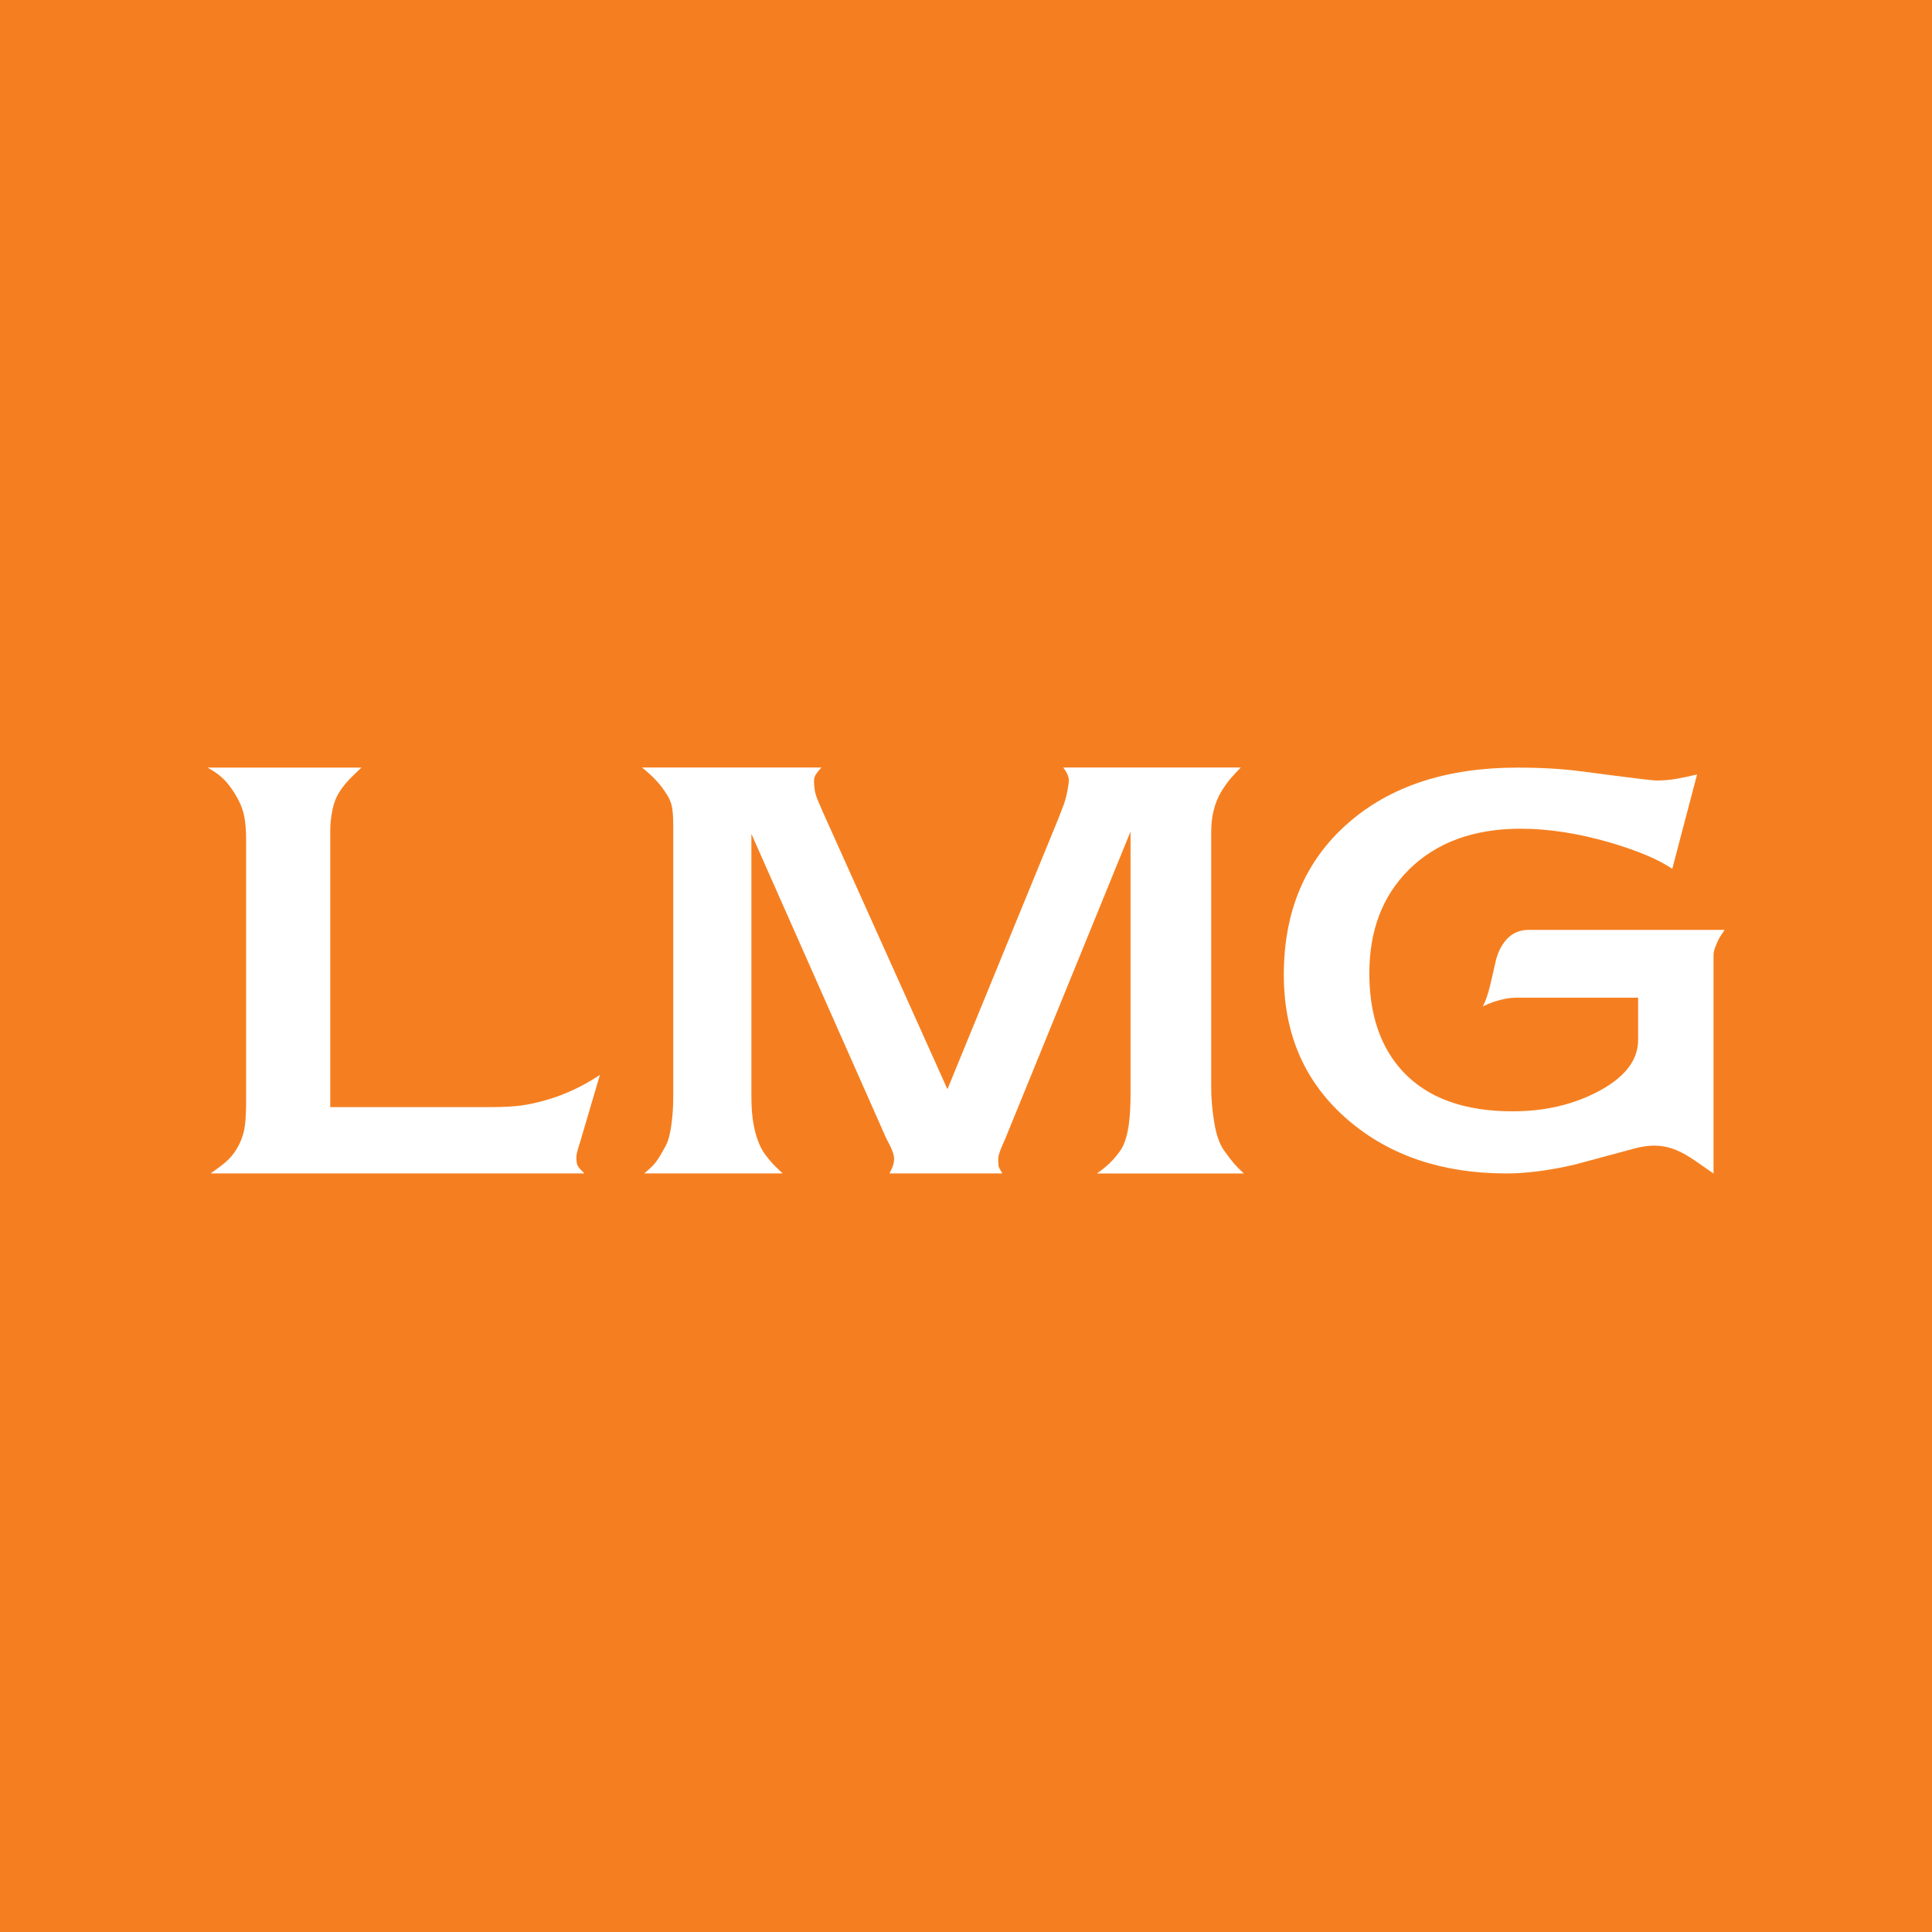 ﻿<?xml version="1.0" encoding="utf-8"?>
<!-- Generator: Adobe Illustrator 26.2.1, SVG Export Plug-In . SVG Version: 6.00 Build 0)  -->
<svg version="1.2" baseProfile="tiny-ps" xmlns:xlink="http://www.w3.org/1999/xlink" viewBox="0 0 640 640" xmlns="http://www.w3.org/2000/svg">
  <title>LMG</title>
<rect fill-rule="evenodd" fill="#F57F20" width="640" height="640" />
<g>
	<path fill-rule="evenodd" fill="#FFFFFF" d="M571.27,308.05c-0.18,0.32-0.53,0.87-1.03,1.58c-0.5,0.74-0.9,1.45-1.24,2.19   c-0.32,0.71-0.63,1.48-0.92,2.27c-0.29,0.79-0.45,1.61-0.45,2.48v72.18c-9.23-6.32-14.5-11.47-26.33-8.26   c-12.33,3.35-19.01,5.11-19.98,5.38c-8.33,1.9-15.76,2.85-22.28,2.85c-21.19,0-38.65-5.88-52.38-17.61   c-14.26-12.21-21.38-28.26-21.38-48.19c0-20.96,7.01-37.64,21.04-50.03c14.02-12.42,32.82-18.61,56.36-18.61   c7.93,0,15.13,0.42,21.59,1.29c14.97,1.98,23.12,2.98,24.44,2.98c2.14,0,4.19-0.16,6.25-0.5c2.06-0.34,4.45-0.84,7.22-1.5   l-8.22,31.26c-4.56-3.11-11.44-6.01-20.69-8.73c-10.49-3.03-20.32-4.56-29.5-4.56c-15.55,0-27.89,4.51-37.01,13.52   c-8.78,8.7-13.15,20.17-13.15,34.37c0,13.71,3.69,24.54,11.07,32.5c8.2,8.83,20.32,13.23,36.43,13.23   c10.47,0,19.88-2.16,28.18-6.51c8.91-4.67,13.36-10.39,13.36-17.13v-14h-36.8c-0.66,0-1.32,0-1.98,0c-0.66,0-1.29,0-1.87,0   c-0.87,0-1.85,0.11-2.98,0.29c-2.85,0.53-5.43,1.4-7.8,2.58c0.98-1.92,1.79-4.3,2.45-7.14c0.69-2.85,1.29-5.59,1.9-8.25   c0.79-2.98,2.08-5.38,3.9-7.2c1.82-1.82,4.11-2.74,6.88-2.74H571.27z" />
	<path fill-rule="evenodd" fill="#FFFFFF" d="M412.05,388.72h-48.69c1.53-1.01,2.98-2.21,4.37-3.55c1.12-1.09,2.19-2.35,3.22-3.77   c1.48-2.02,2.49-5.11,3.03-9.24c0.36-2.73,0.52-5.98,0.52-9.78v-86.9l-41.37,101.43c-0.19,0.41-0.66,1.48-1.39,3.22   c-0.71,1.75-1.07,2.95-1.07,3.66c0,1.37,0.05,2.27,0.19,2.76c0.05,0.22,0.46,0.93,1.17,2.16h-37.38c0.49-0.9,0.85-1.72,1.12-2.46   c0.27-0.77,0.41-1.56,0.41-2.38c0-1.09-0.46-2.6-1.42-4.51c-0.41-0.77-0.82-1.56-1.23-2.38l-44.62-100.75v86.98   c0,4.51,0.41,8.39,1.23,11.61c0.82,3.22,1.97,5.82,3.47,7.82c0.96,1.23,1.78,2.24,2.46,2.98c0.14,0.14,1.2,1.18,3.17,3.09H213.4   c1.53-1.23,2.71-2.38,3.58-3.39c0.85-1.04,2.05-2.95,3.55-5.77c0.85-1.56,1.45-3.85,1.86-6.83c0.41-2.98,0.63-6.04,0.63-9.21   v-83.34c0-1.09,0-2.19,0-3.28c0-1.12,0-2.16,0-3.2c0-2.54-0.11-4.56-0.36-6.07s-0.79-2.95-1.69-4.32   c-1.15-1.86-2.38-3.47-3.69-4.84c-1.28-1.37-2.81-2.76-4.59-4.21h59.41c-0.63,0.68-1.17,1.37-1.69,2.05   c-0.52,0.68-0.76,1.56-0.76,2.57c0,0.55,0.05,1.39,0.19,2.51c0.14,1.15,0.52,2.4,1.09,3.77c0.57,1.37,1.09,2.6,1.58,3.69   l41.34,91.98l36.73-89.6c1.09-2.81,1.72-4.43,1.86-4.84c0.55-1.64,0.96-3.25,1.23-4.84c0.27-1.58,0.41-2.57,0.41-2.98   c0-1.23-0.63-2.68-1.86-4.32h58.8c-1.37,1.45-2.49,2.62-3.31,3.58c-1.15,1.37-2.19,2.81-3.09,4.32c-2.27,3.77-3.39,8.22-3.39,13.44   v84.79c0,3.5,0.33,7.27,0.98,11.34c0.66,4.07,1.72,7.19,3.25,9.37c1.23,1.72,2.16,2.95,2.79,3.69   C409.21,385.99,410.47,387.27,412.05,388.72z" />
	<path fill-rule="evenodd" fill="#FFFFFF" d="M198.72,356.09l-6.56,22.27c-0.36,1.01-0.63,1.97-0.87,2.87   c-0.25,0.87-0.36,1.69-0.36,2.46c0,0.41,0.05,0.93,0.14,1.58c0.11,0.66,0.46,1.28,1.04,1.91c0.57,0.6,1.07,1.12,1.48,1.53H69.77   c2.84-1.99,4.75-3.47,5.71-4.43c1.5-1.42,2.76-3.2,3.8-5.27c1.01-2.1,1.64-4.24,1.89-6.45c0.25-2.19,0.36-4.95,0.36-8.31v-86.13   c0-3.31-0.25-6.07-0.76-8.33c-0.52-2.27-1.56-4.62-3.12-7.1c-1.23-1.97-2.49-3.58-3.8-4.81c-1.28-1.26-3.01-2.43-5.11-3.61h50.99   c-0.05,0.05-0.96,0.93-2.68,2.57c-1.99,1.91-3.55,3.77-4.65,5.57c-1.12,1.78-1.89,3.8-2.32,6.12c-0.46,2.3-0.68,4.54-0.68,6.72   v91.49h53.18c3.99,0,7.32-0.16,10.03-0.52c2.7-0.36,5.87-1.07,9.48-2.16C187.76,362.32,193.31,359.67,198.72,356.09z" />
</g>
</svg>